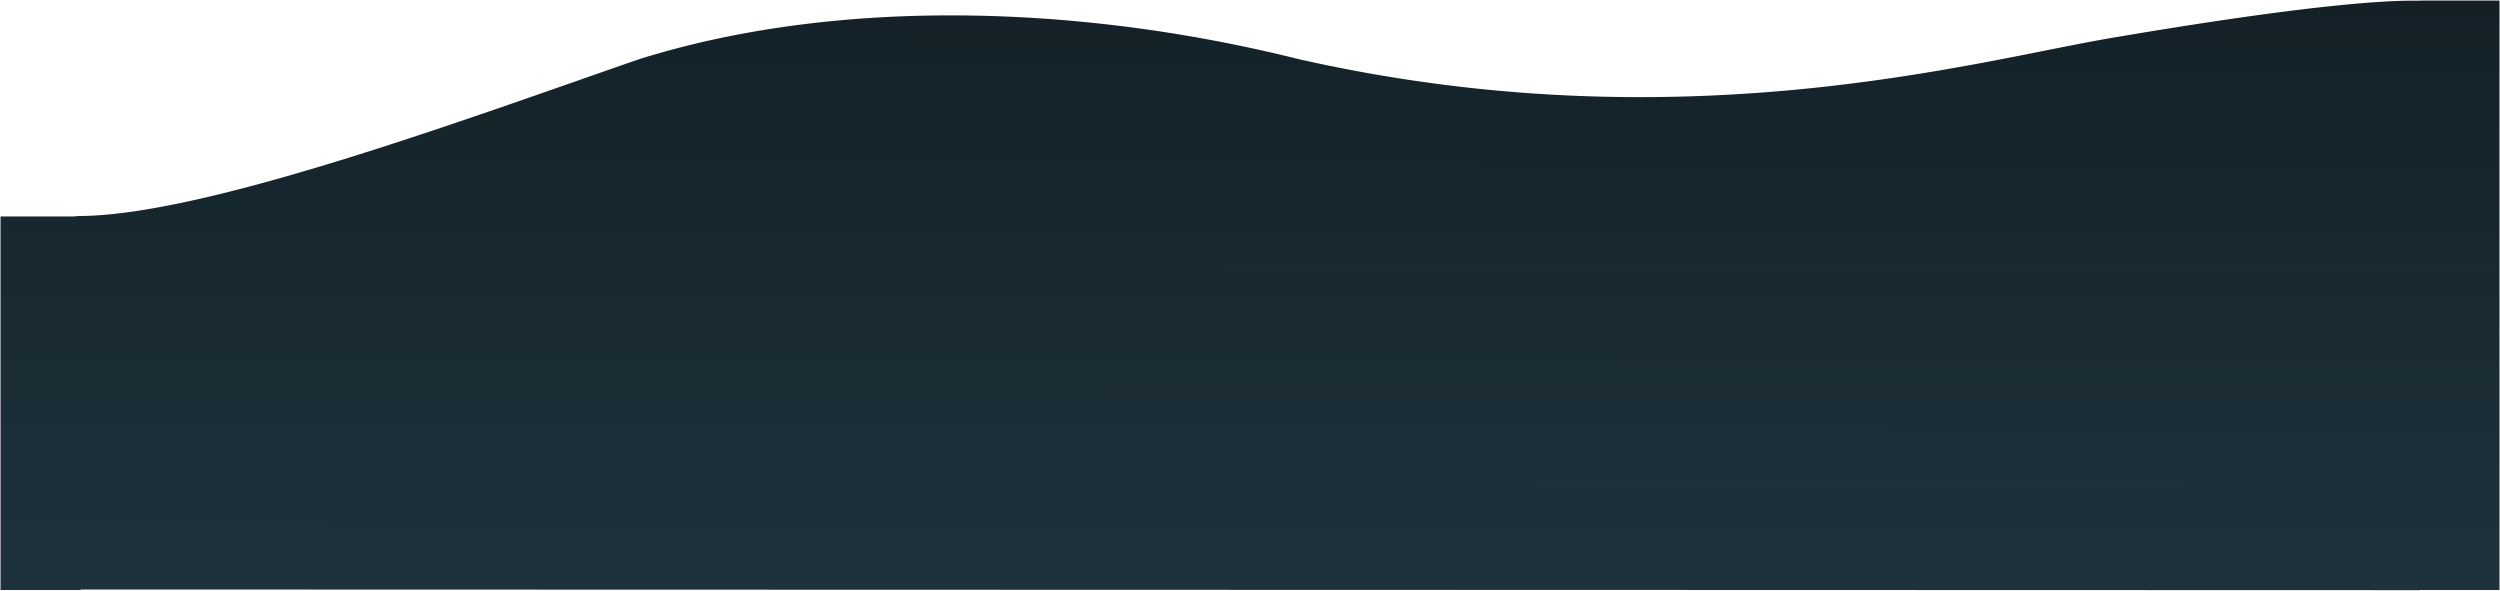 <svg xmlns="http://www.w3.org/2000/svg" xmlns:xlink="http://www.w3.org/1999/xlink" width="2401" height="567.31" viewBox="0 0 2401 567.31"><defs><style>.a{stroke:rgba(0,0,0,0);stroke-miterlimit:10;fill:url(#a);}</style><linearGradient id="a" x1="0.393" y1="1.033" x2="0.401" y2="-0.189" gradientUnits="objectBoundingBox"><stop offset="0" stop-color="#1f333d"/><stop offset="1" stop-color="#111d23"/></linearGradient></defs><path class="a" d="M-9830.909,626.656l-.095-.279v.756h-77V268.406h70.206a57.407,57.407,0,0,1,6.886-.467c122.44-1.127,374.472-94.663,536.315-150.6,182.84-57.383,414.389-54.755,633.532,0,365.4,82.523,648.326,2.2,778.43-20.061C-7688.758,64.19-7612.937,60.486-7585,61.208V61h77V627.13h-76.682l0,.18Z" transform="translate(9908.501 -60.5)"/></svg>